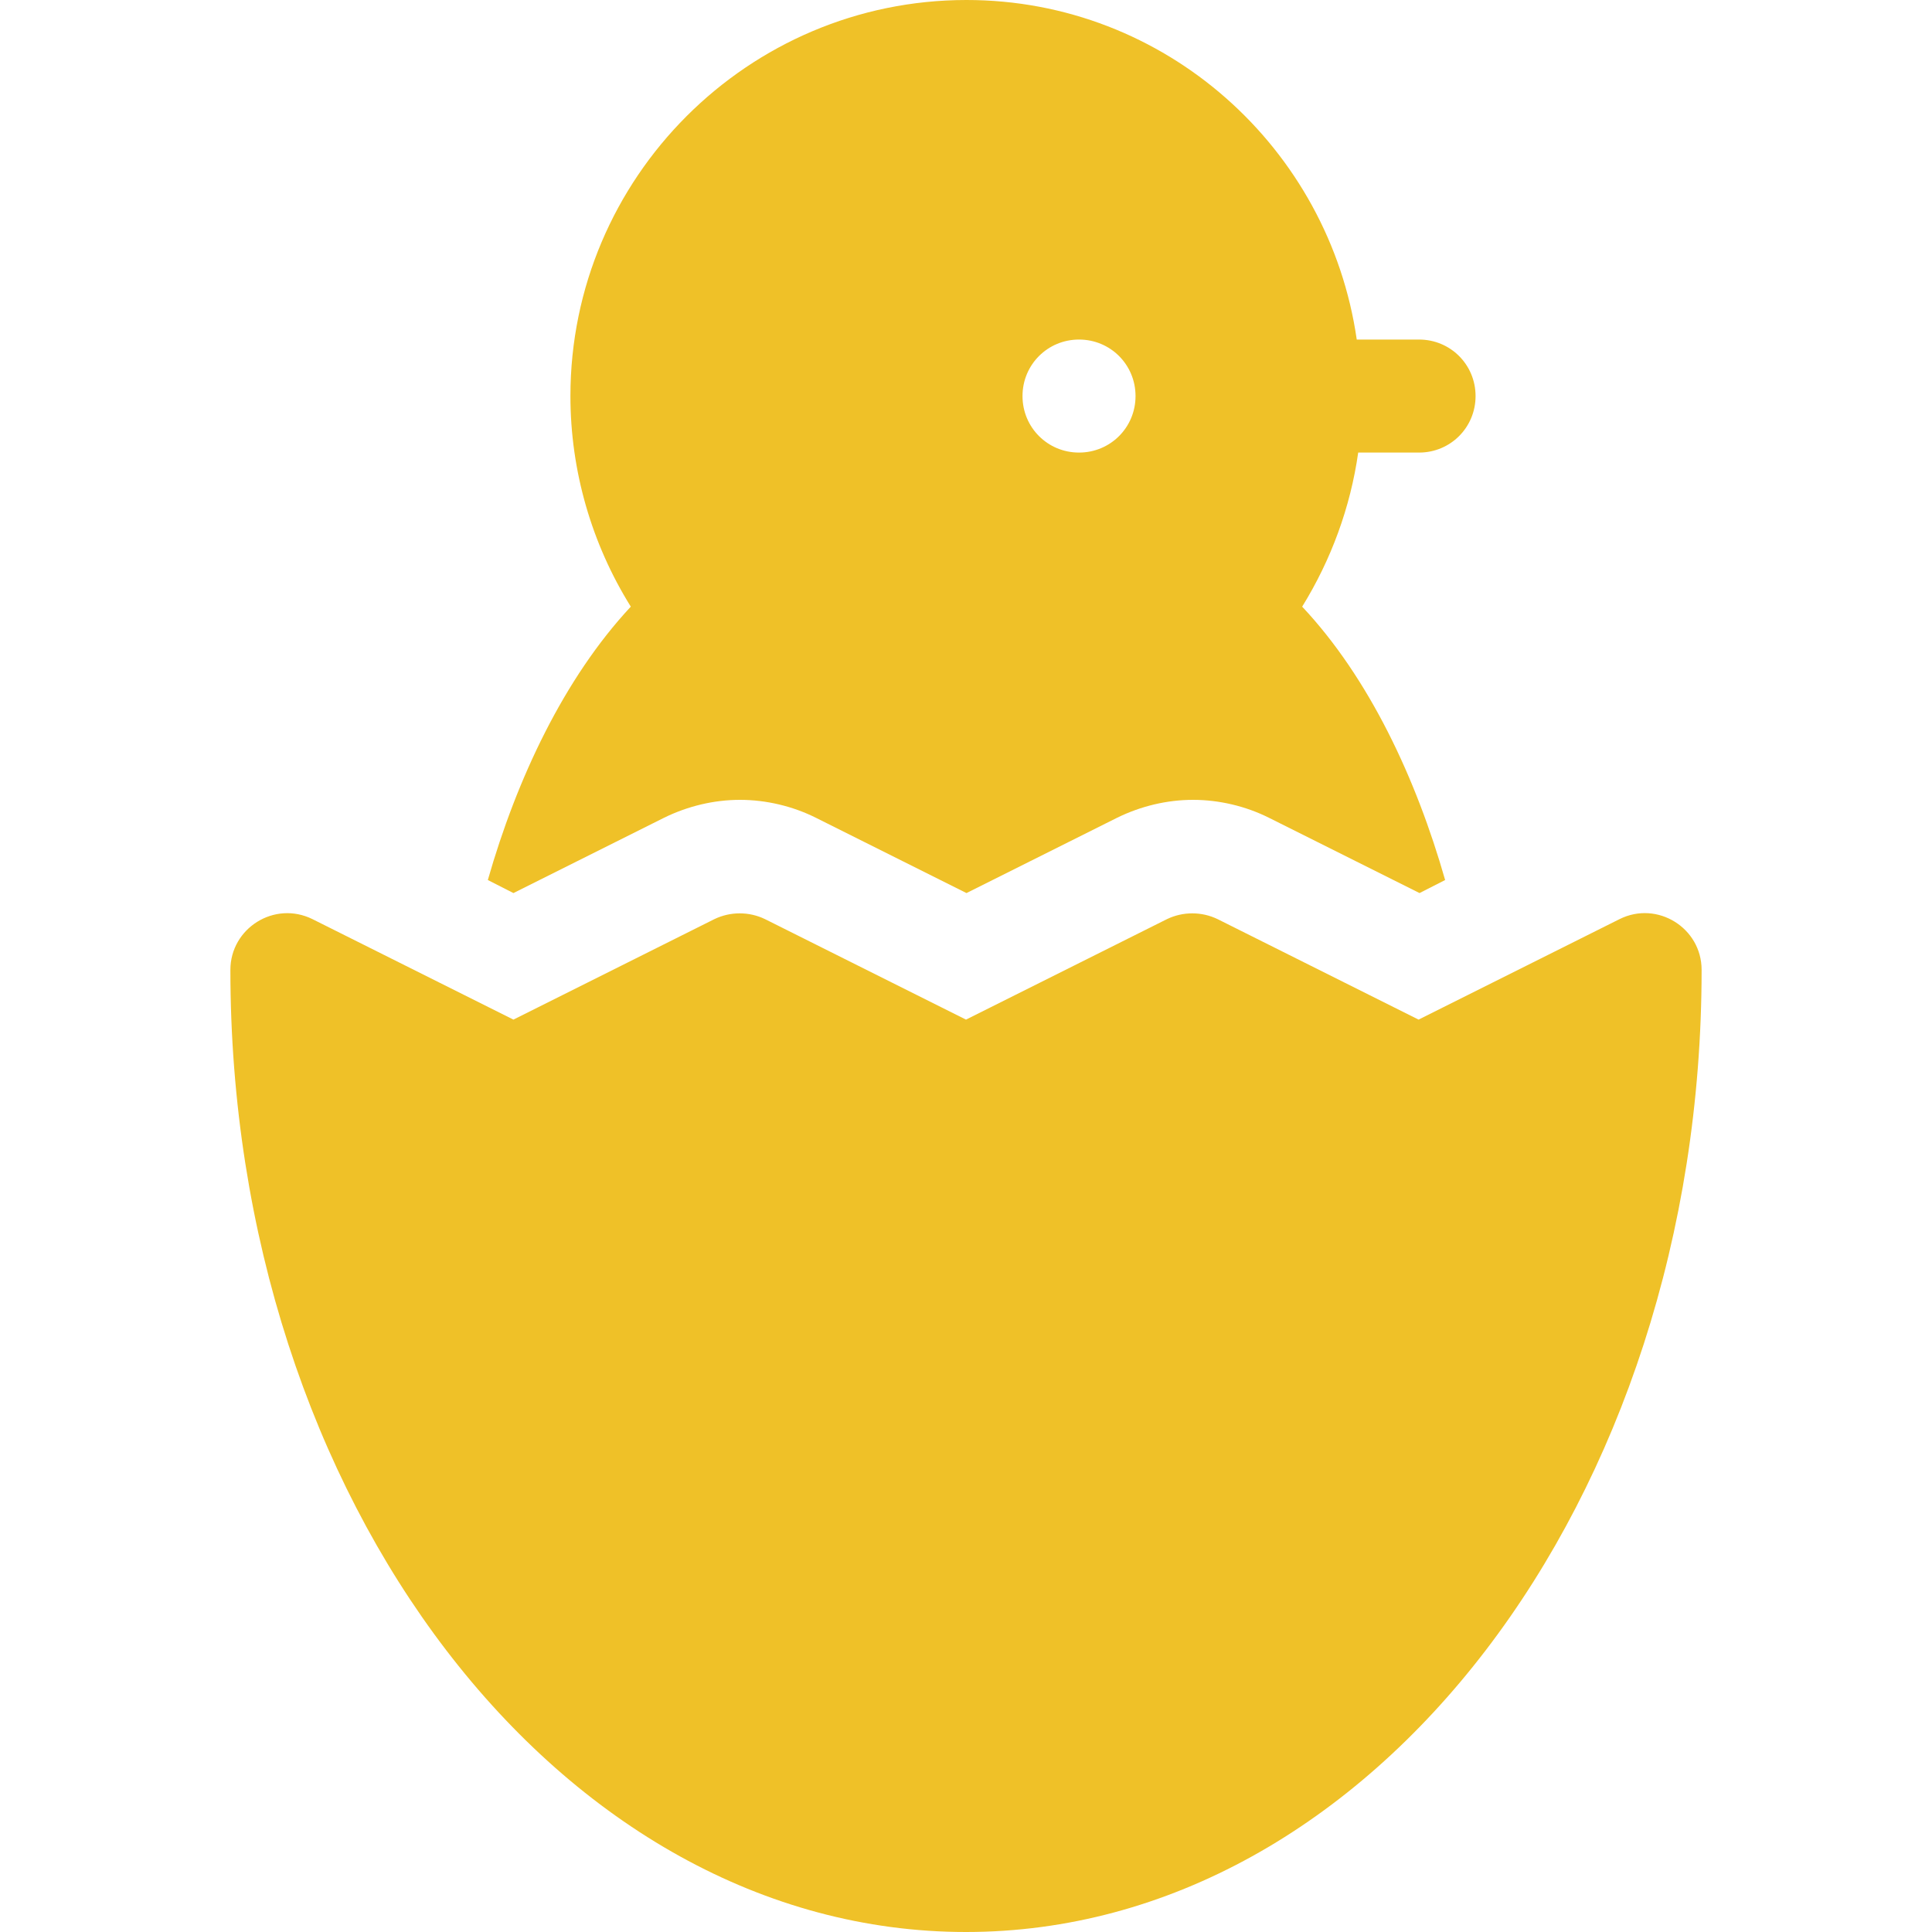 <?xml version="1.0" encoding="UTF-8"?><svg id="_レイヤー_2" xmlns="http://www.w3.org/2000/svg" viewBox="0 0 40 40"><defs><style>.cls-1{fill:none;}.cls-1,.cls-2{stroke-width:0px;}.cls-2{fill:#efc128;}</style></defs><g id="site"><g id="top"><g id="newface"><path class="cls-2" d="M4.77,20.08c0,10.99,6.83,19.92,15.23,19.92s15.23-8.93,15.23-19.92c0-.87-.92-1.44-1.7-1.05l-4.16,2.08-4.16-2.08c-.33-.16-.72-.16-1.05,0l-4.16,2.08-4.16-2.08c-.33-.16-.72-.16-1.05,0l-4.16,2.08-4.16-2.08c-.79-.39-1.7.19-1.7,1.05h0Z"/><path class="cls-2" d="M29.38,9.37c.65,0,1.17-.52,1.17-1.17s-.52-1.17-1.17-1.17h-1.29c-.57-3.96-3.96-7.03-8.08-7.03-4.52,0-8.2,3.68-8.2,8.2,0,1.55.44,3.06,1.25,4.36-1.38,1.48-2.36,3.56-2.96,5.66l.53.27,3.12-1.56c.49-.24,1.03-.37,1.57-.37s1.09.13,1.57.37l3.12,1.56,3.12-1.56c.49-.24,1.03-.37,1.57-.37s1.09.13,1.57.37l3.12,1.56.53-.27c-.6-2.1-1.57-4.18-2.96-5.66.6-.97,1-2.06,1.16-3.19h1.26ZM22.34,9.37c-.65,0-1.17-.52-1.17-1.17s.52-1.17,1.17-1.17,1.17.52,1.17,1.17-.52,1.17-1.17,1.17Z"/><rect class="cls-1" width="40" height="40"/></g></g></g></svg>